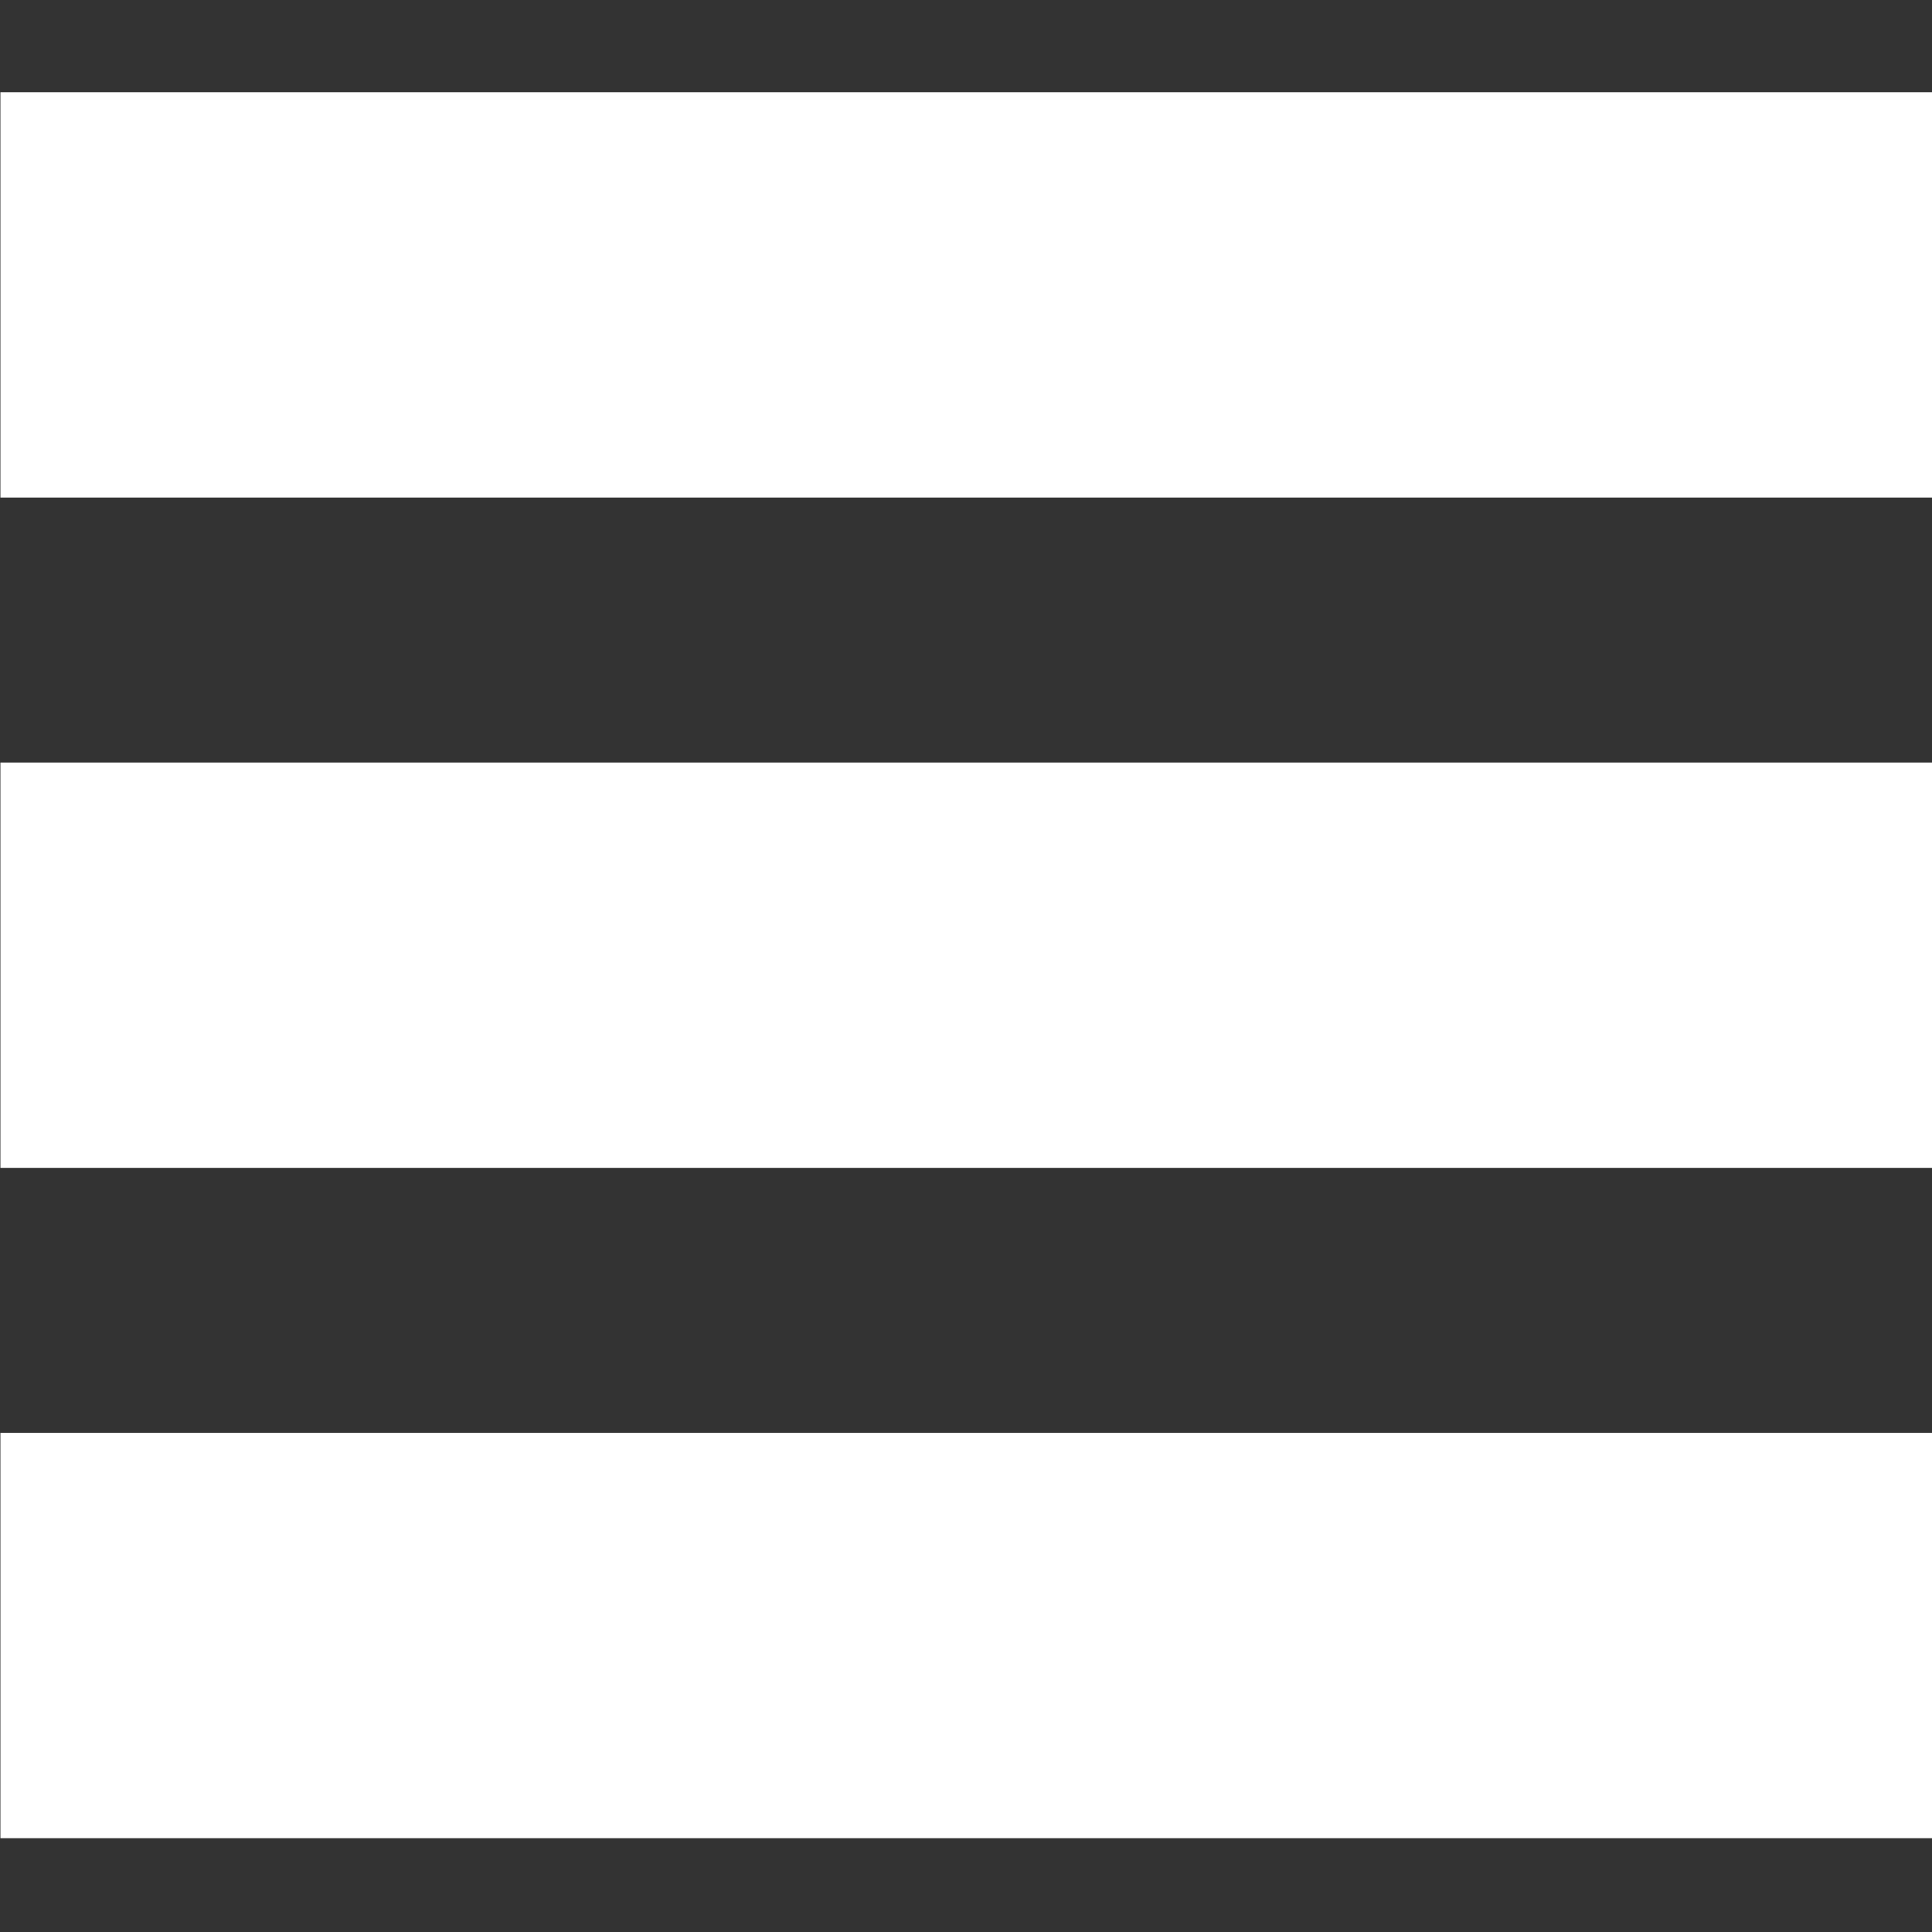 <?xml version="1.0" encoding="UTF-8"?> <svg xmlns="http://www.w3.org/2000/svg" xmlns:xlink="http://www.w3.org/1999/xlink" version="1.1" id="Слой_1" x="0px" y="0px" viewBox="0 0 481.9 481.9" style="enable-background:new 0 0 481.9 481.9;" xml:space="preserve"><rect x="0" y="0" width="481.9" height="481.9" fill="#333333" stroke="none"/> <style type="text/css"> .st0{fill:#FFFFFF;} </style> <rect x="0.1" y="23" class="st0" width="481.9" height="101.1"></rect> <rect x="0.1" y="190.2" class="st0" width="481.9" height="101.1"></rect> <rect x="0.1" y="357.4" class="st0" width="481.9" height="101.1"></rect> </svg> 
